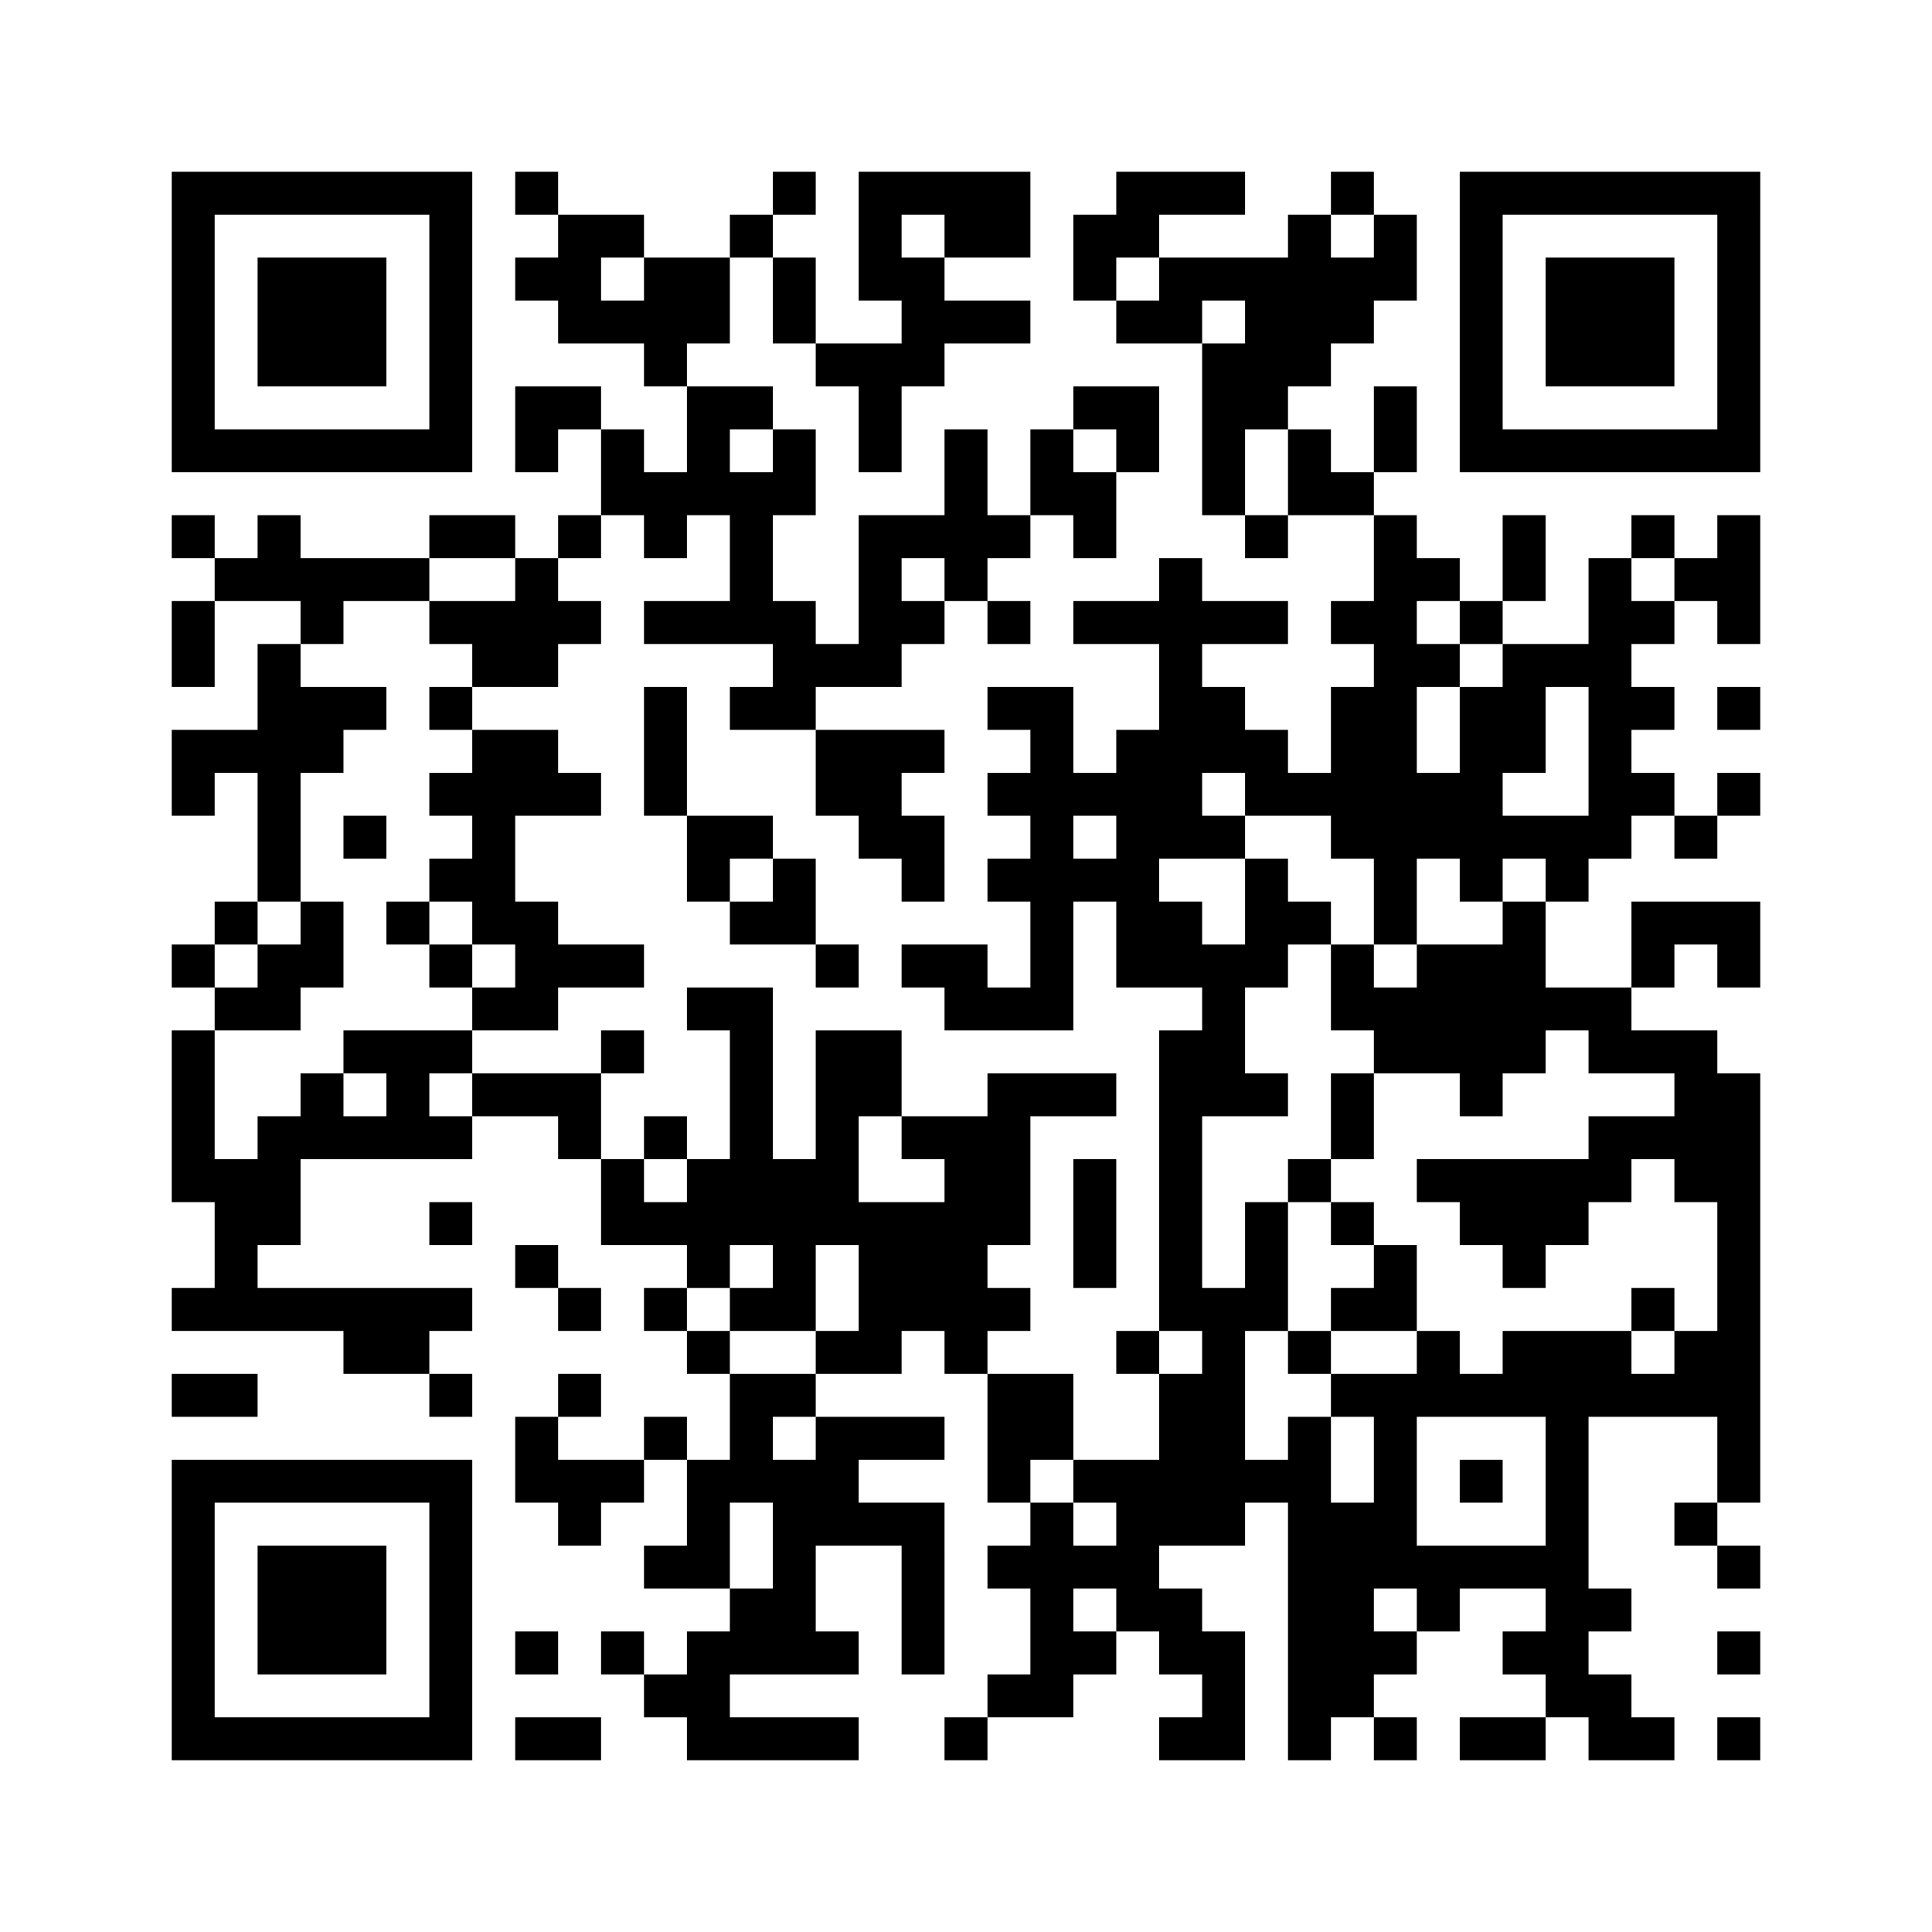 ﻿<?xml version="1.0" encoding="UTF-8"?>
<!DOCTYPE svg PUBLIC "-//W3C//DTD SVG 1.1//EN" "http://www.w3.org/Graphics/SVG/1.1/DTD/svg11.dtd">
<svg xmlns="http://www.w3.org/2000/svg" version="1.1" viewBox="0 0 45 45" stroke="none">
	<rect width="100%" height="100%" fill="#ffffff"/>
	<path d="M4,4h7v1h-7z M12,4h1v1h-1z M18,4h1v1h-1z M20,4h4v1h-4z M26,4h3v1h-3z M31,4h1v1h-1z M34,4h7v1h-7z M4,5h1v6h-1z M10,5h1v6h-1z M13,5h1v3h-1z M14,5h1v1h-1z M17,5h1v1h-1z M20,5h1v2h-1z M22,5h2v1h-2z M25,5h2v1h-2z M30,5h1v4h-1z M32,5h1v2h-1z M34,5h1v6h-1z M40,5h1v6h-1z M6,6h3v3h-3z M12,6h1v1h-1z M15,6h2v2h-2z M18,6h1v2h-1z M21,6h1v3h-1z M25,6h1v1h-1z M27,6h3v1h-3z M31,6h1v2h-1z M36,6h3v3h-3z M14,7h1v1h-1z M22,7h2v1h-2z M26,7h2v1h-2z M29,7h1v3h-1z M15,8h1v1h-1z M19,8h2v1h-2z M28,8h1v4h-1z M12,9h2v1h-2z M16,9h1v3h-1z M17,9h1v1h-1z M20,9h1v2h-1z M25,9h2v1h-2z M32,9h1v2h-1z M5,10h5v1h-5z M12,10h1v1h-1z M14,10h1v2h-1z M18,10h1v2h-1z M22,10h1v4h-1z M24,10h1v2h-1z M26,10h1v1h-1z M30,10h1v2h-1z M35,10h5v1h-5z M15,11h1v2h-1z M17,11h1v4h-1z M25,11h1v2h-1z M31,11h1v1h-1z M4,12h1v1h-1z M6,12h1v2h-1z M10,12h2v1h-2z M13,12h1v1h-1z M20,12h1v4h-1z M21,12h1v1h-1z M23,12h1v1h-1z M29,12h1v1h-1z M32,12h1v10h-1z M35,12h1v2h-1z M38,12h1v1h-1z M40,12h1v3h-1z M5,13h1v1h-1z M7,13h3v1h-3z M12,13h1v3h-1z M27,13h1v7h-1z M33,13h1v1h-1z M37,13h1v7h-1z M39,13h1v1h-1z M4,14h1v2h-1z M7,14h1v1h-1z M10,14h2v1h-2z M13,14h1v1h-1z M15,14h2v1h-2z M18,14h1v3h-1z M21,14h1v1h-1z M23,14h1v1h-1z M25,14h2v1h-2z M28,14h2v1h-2z M31,14h1v1h-1z M34,14h1v1h-1z M38,14h1v1h-1z M6,15h1v6h-1z M11,15h1v1h-1z M19,15h1v1h-1z M33,15h1v1h-1z M35,15h1v3h-1z M36,15h1v1h-1z M7,16h2v1h-2z M10,16h1v1h-1z M15,16h1v3h-1z M17,16h1v1h-1z M23,16h2v1h-2z M28,16h1v2h-1z M31,16h1v4h-1z M34,16h1v5h-1z M38,16h1v1h-1z M40,16h1v1h-1z M4,17h2v1h-2z M7,17h1v1h-1z M11,17h1v5h-1z M12,17h1v2h-1z M19,17h2v2h-2z M21,17h1v1h-1z M24,17h1v7h-1z M26,17h1v6h-1z M29,17h1v2h-1z M4,18h1v1h-1z M10,18h1v1h-1z M13,18h1v1h-1z M23,18h1v1h-1z M25,18h1v1h-1z M30,18h1v1h-1z M33,18h1v2h-1z M38,18h1v1h-1z M40,18h1v1h-1z M8,19h1v1h-1z M16,19h2v1h-2z M20,19h2v1h-2z M28,19h1v1h-1z M35,19h2v1h-2z M39,19h1v1h-1z M10,20h1v1h-1z M16,20h1v1h-1z M18,20h1v2h-1z M21,20h1v1h-1z M23,20h1v1h-1z M25,20h1v1h-1z M29,20h1v3h-1z M36,20h1v1h-1z M5,21h1v1h-1z M7,21h1v2h-1z M9,21h1v1h-1z M12,21h1v3h-1z M17,21h1v1h-1z M27,21h1v2h-1z M30,21h1v1h-1z M35,21h1v4h-1z M38,21h3v1h-3z M4,22h1v1h-1z M6,22h1v2h-1z M10,22h1v1h-1z M13,22h2v1h-2z M19,22h1v1h-1z M21,22h2v1h-2z M28,22h1v4h-1z M31,22h1v2h-1z M33,22h2v3h-2z M38,22h1v1h-1z M40,22h1v1h-1z M5,23h1v1h-1z M11,23h1v1h-1z M16,23h2v1h-2z M22,23h2v1h-2z M32,23h1v2h-1z M36,23h2v1h-2z M4,24h1v4h-1z M8,24h3v1h-3z M14,24h1v1h-1z M17,24h1v5h-1z M19,24h1v5h-1z M20,24h1v2h-1z M27,24h1v7h-1z M37,24h3v1h-3z M7,25h1v2h-1z M9,25h1v2h-1z M11,25h3v1h-3z M23,25h1v4h-1z M24,25h2v1h-2z M29,25h1v1h-1z M31,25h1v2h-1z M34,25h1v1h-1z M39,25h2v3h-2z M6,26h1v3h-1z M8,26h1v1h-1z M10,26h1v1h-1z M13,26h1v1h-1z M15,26h1v1h-1z M21,26h2v1h-2z M37,26h2v1h-2z M5,27h1v4h-1z M14,27h1v2h-1z M16,27h1v3h-1z M18,27h1v4h-1z M22,27h1v5h-1z M25,27h1v3h-1z M30,27h1v1h-1z M33,27h5v1h-5z M10,28h1v1h-1z M15,28h1v1h-1z M20,28h2v3h-2z M29,28h1v3h-1z M31,28h1v1h-1z M34,28h3v1h-3z M40,28h1v7h-1z M12,29h1v1h-1z M32,29h1v2h-1z M35,29h1v1h-1z M4,30h1v1h-1z M6,30h5v1h-5z M13,30h1v1h-1z M15,30h1v1h-1z M17,30h1v1h-1z M23,30h1v1h-1z M28,30h1v6h-1z M31,30h1v1h-1z M38,30h1v1h-1z M8,31h2v1h-2z M16,31h1v1h-1z M19,31h2v1h-2z M26,31h1v1h-1z M30,31h1v1h-1z M33,31h1v2h-1z M35,31h3v2h-3z M39,31h1v2h-1z M4,32h2v1h-2z M10,32h1v1h-1z M13,32h1v1h-1z M17,32h1v3h-1z M18,32h1v1h-1z M23,32h2v2h-2z M27,32h1v4h-1z M31,32h2v1h-2z M34,32h1v1h-1z M38,32h1v1h-1z M12,33h1v2h-1z M15,33h1v1h-1z M19,33h3v1h-3z M30,33h1v8h-1z M32,33h1v4h-1z M36,33h1v7h-1z M4,34h7v1h-7z M13,34h2v1h-2z M16,34h1v3h-1z M18,34h1v5h-1z M19,34h1v2h-1z M23,34h1v1h-1z M25,34h2v1h-2z M29,34h1v1h-1z M34,34h1v1h-1z M4,35h1v6h-1z M10,35h1v6h-1z M13,35h1v1h-1z M20,35h2v1h-2z M24,35h1v5h-1z M26,35h1v3h-1z M31,35h1v5h-1z M39,35h1v1h-1z M6,36h3v3h-3z M15,36h1v1h-1z M21,36h1v3h-1z M23,36h1v1h-1z M25,36h1v1h-1z M33,36h3v1h-3z M40,36h1v1h-1z M17,37h1v2h-1z M27,37h1v2h-1z M33,37h1v1h-1z M37,37h1v1h-1z M12,38h1v1h-1z M14,38h1v1h-1z M16,38h1v3h-1z M19,38h1v1h-1z M25,38h1v1h-1z M28,38h1v3h-1z M32,38h1v1h-1z M35,38h1v1h-1z M40,38h1v1h-1z M15,39h1v1h-1z M23,39h1v1h-1z M37,39h1v2h-1z M5,40h5v1h-5z M12,40h2v1h-2z M17,40h3v1h-3z M22,40h1v1h-1z M27,40h1v1h-1z M32,40h1v1h-1z M34,40h2v1h-2z M38,40h1v1h-1z M40,40h1v1h-1z" fill="#000000"/>
</svg>
